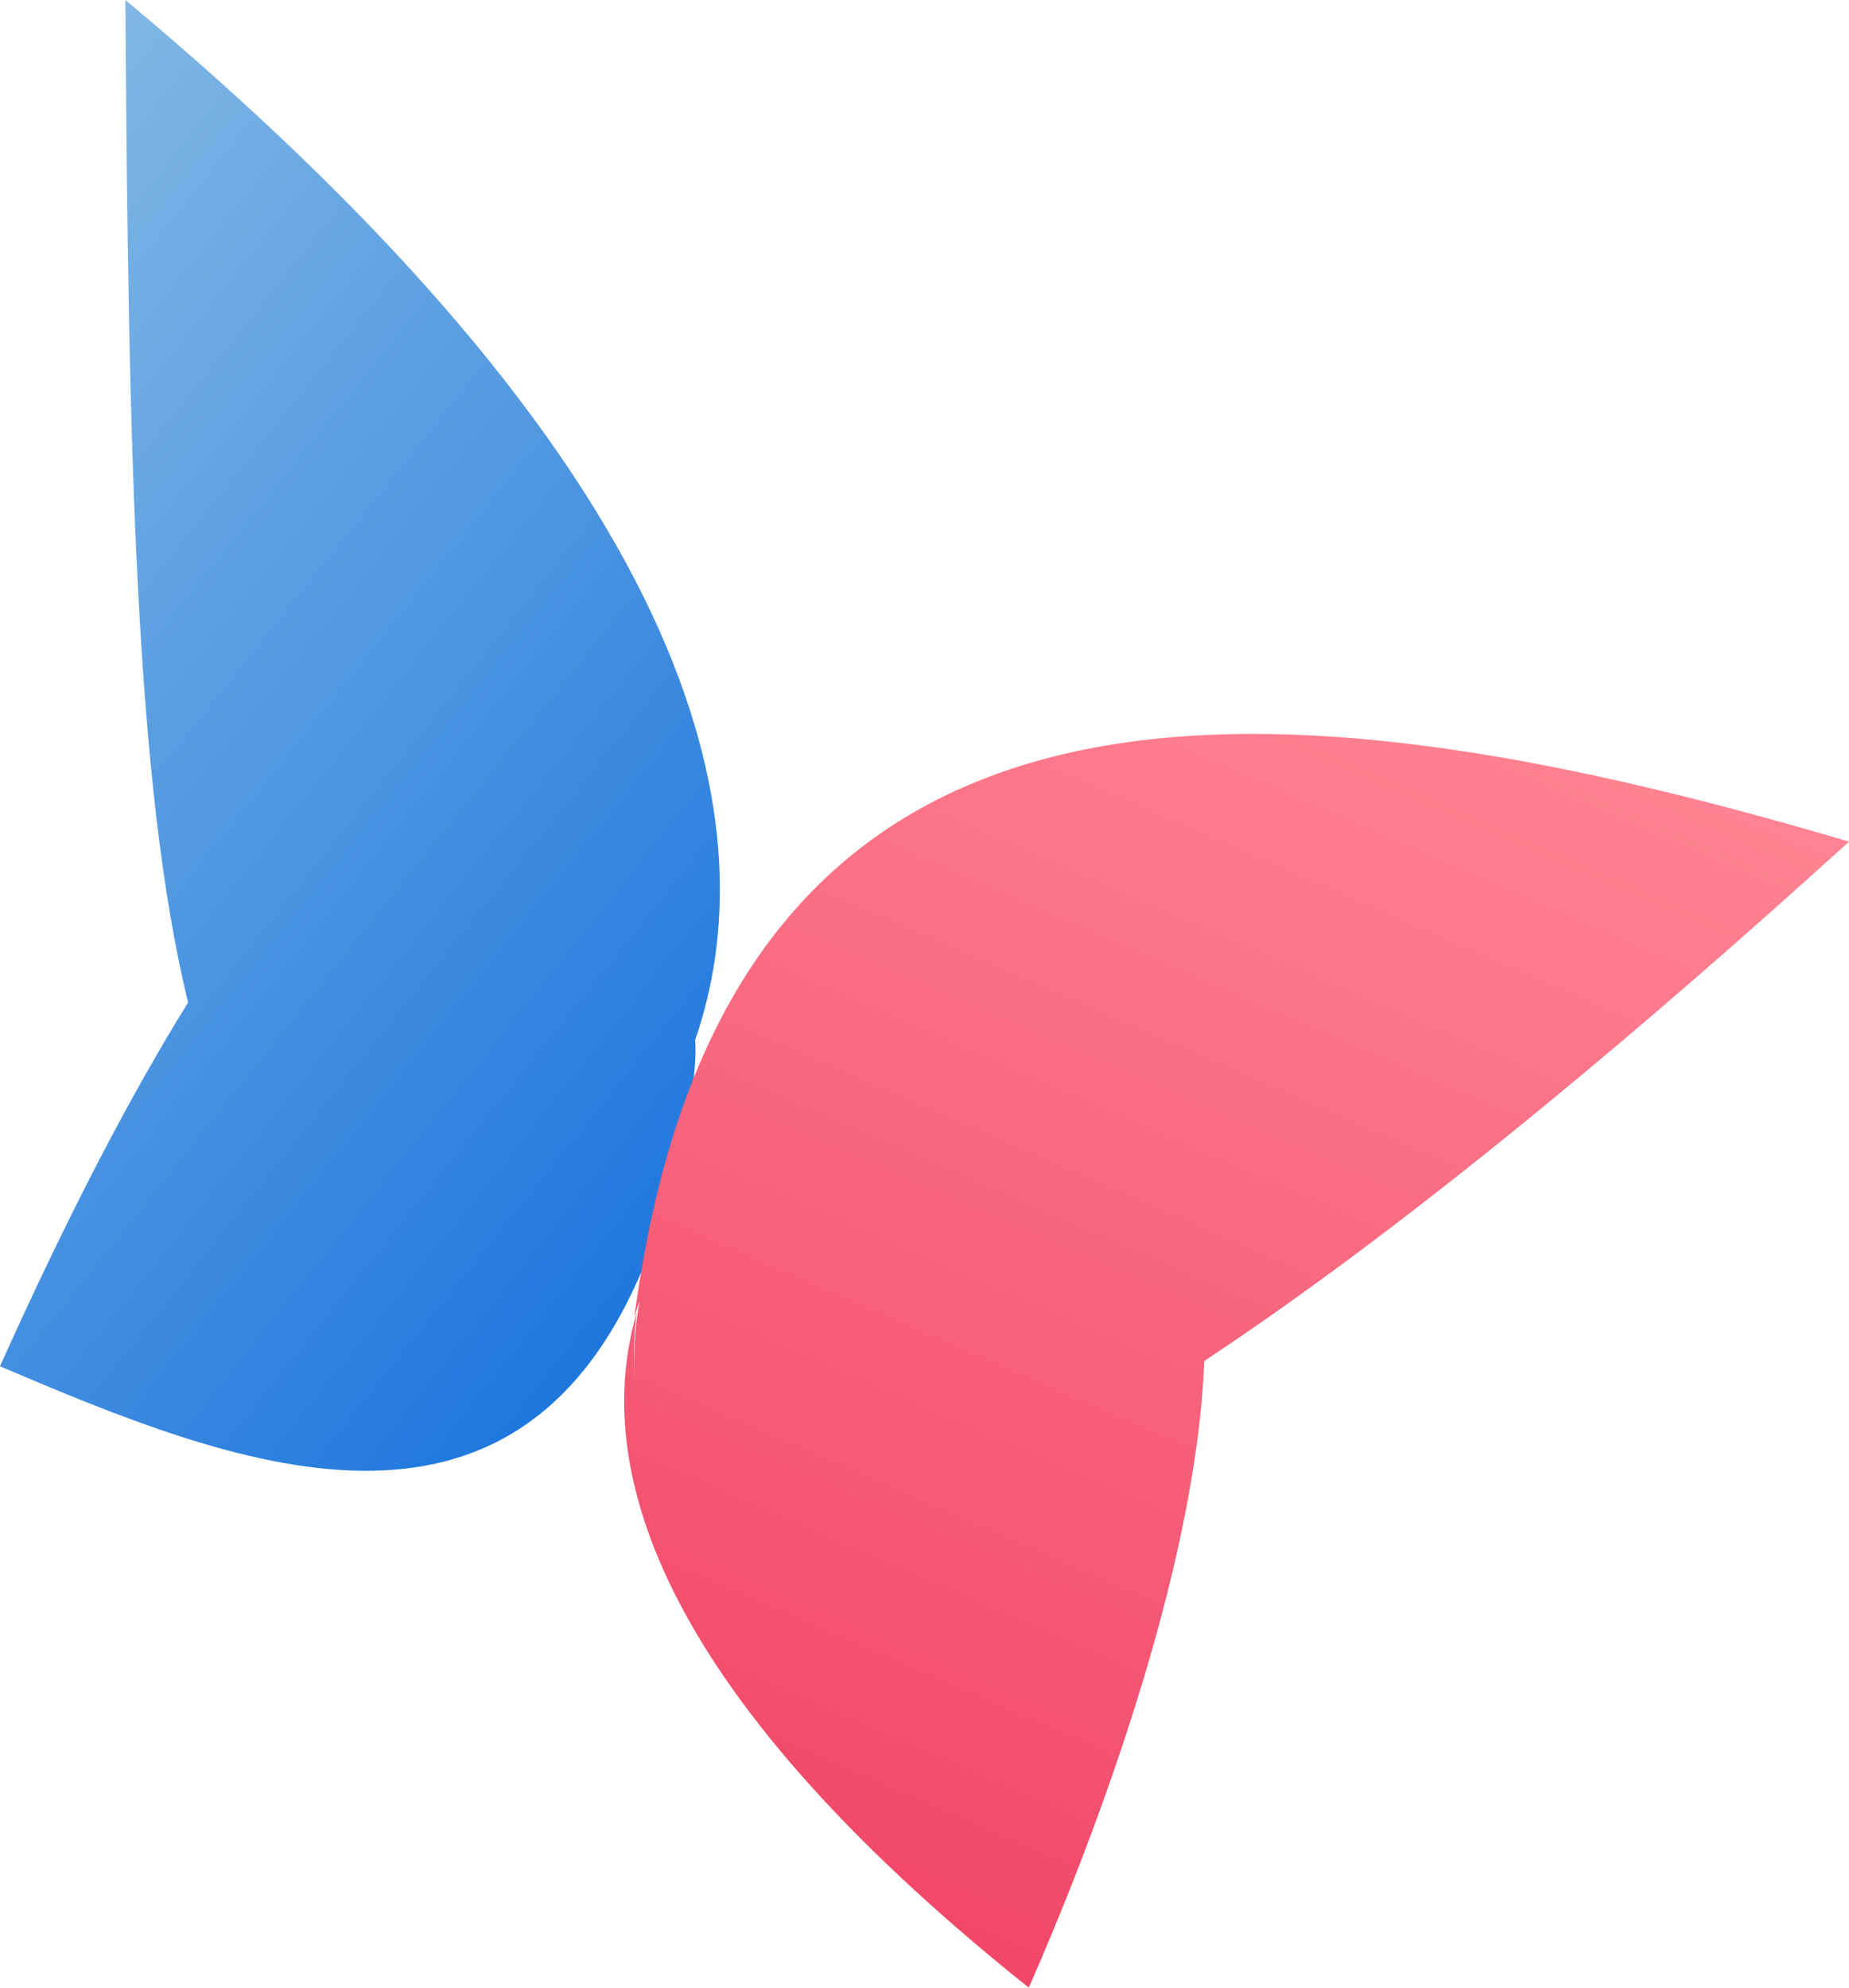<svg width="80" height="86" viewBox="0 0 80 86" fill="none" xmlns="http://www.w3.org/2000/svg">
<g clip-path="url(#clip0)">
<path fill-rule="evenodd" clip-rule="evenodd" d="M8.139 43.376C5.678 47.338 2.974 52.489 0 59.115C10.086 63.414 22.362 68.395 27.947 54.559C28.764 52.536 29.434 50.112 29.938 47.231C30.027 46.716 30.141 45.536 30.074 45.008C33.112 36.212 31.081 21.416 5.425 0C5.545 19.564 5.871 34.123 8.139 43.376Z" fill="url(#paint0_linear)"/>
<path fill-rule="evenodd" clip-rule="evenodd" d="M52.106 58.885C51.736 68.322 46.975 80.417 44.511 86C28.07 72.872 25.676 63.244 27.543 56.812C27.467 57.427 27.377 58.503 27.463 59.717C27.397 58.54 27.493 57.494 27.58 56.862C27.607 56.661 27.64 56.464 27.677 56.27C27.593 56.511 27.513 56.755 27.44 57.006C27.483 56.658 27.52 56.458 27.52 56.458C27.617 55.759 27.73 55.084 27.847 54.425C28.334 51.697 29.004 49.26 29.837 47.09C37.432 27.37 58.638 30.104 80.003 36.416C68.314 47.017 59.208 54.188 52.106 58.885Z" fill="url(#paint1_linear)"/>
</g>
<defs>
<linearGradient id="paint0_linear" x1="1.732" y1="0.737" x2="45.984" y2="36.227" gradientUnits="userSpaceOnUse">
<stop stop-color="#85BAE5"/>
<stop offset="1" stop-color="#1B75DD"/>
</linearGradient>
<linearGradient id="paint1_linear" x1="37.488" y1="83.73" x2="61.374" y2="28.82" gradientUnits="userSpaceOnUse">
<stop stop-color="#F14668"/>
<stop offset="1" stop-color="#FF8392"/>
</linearGradient>
<clipPath id="clip0">
<rect width="80" height="86" fill="white"/>
</clipPath>
</defs>
</svg>
